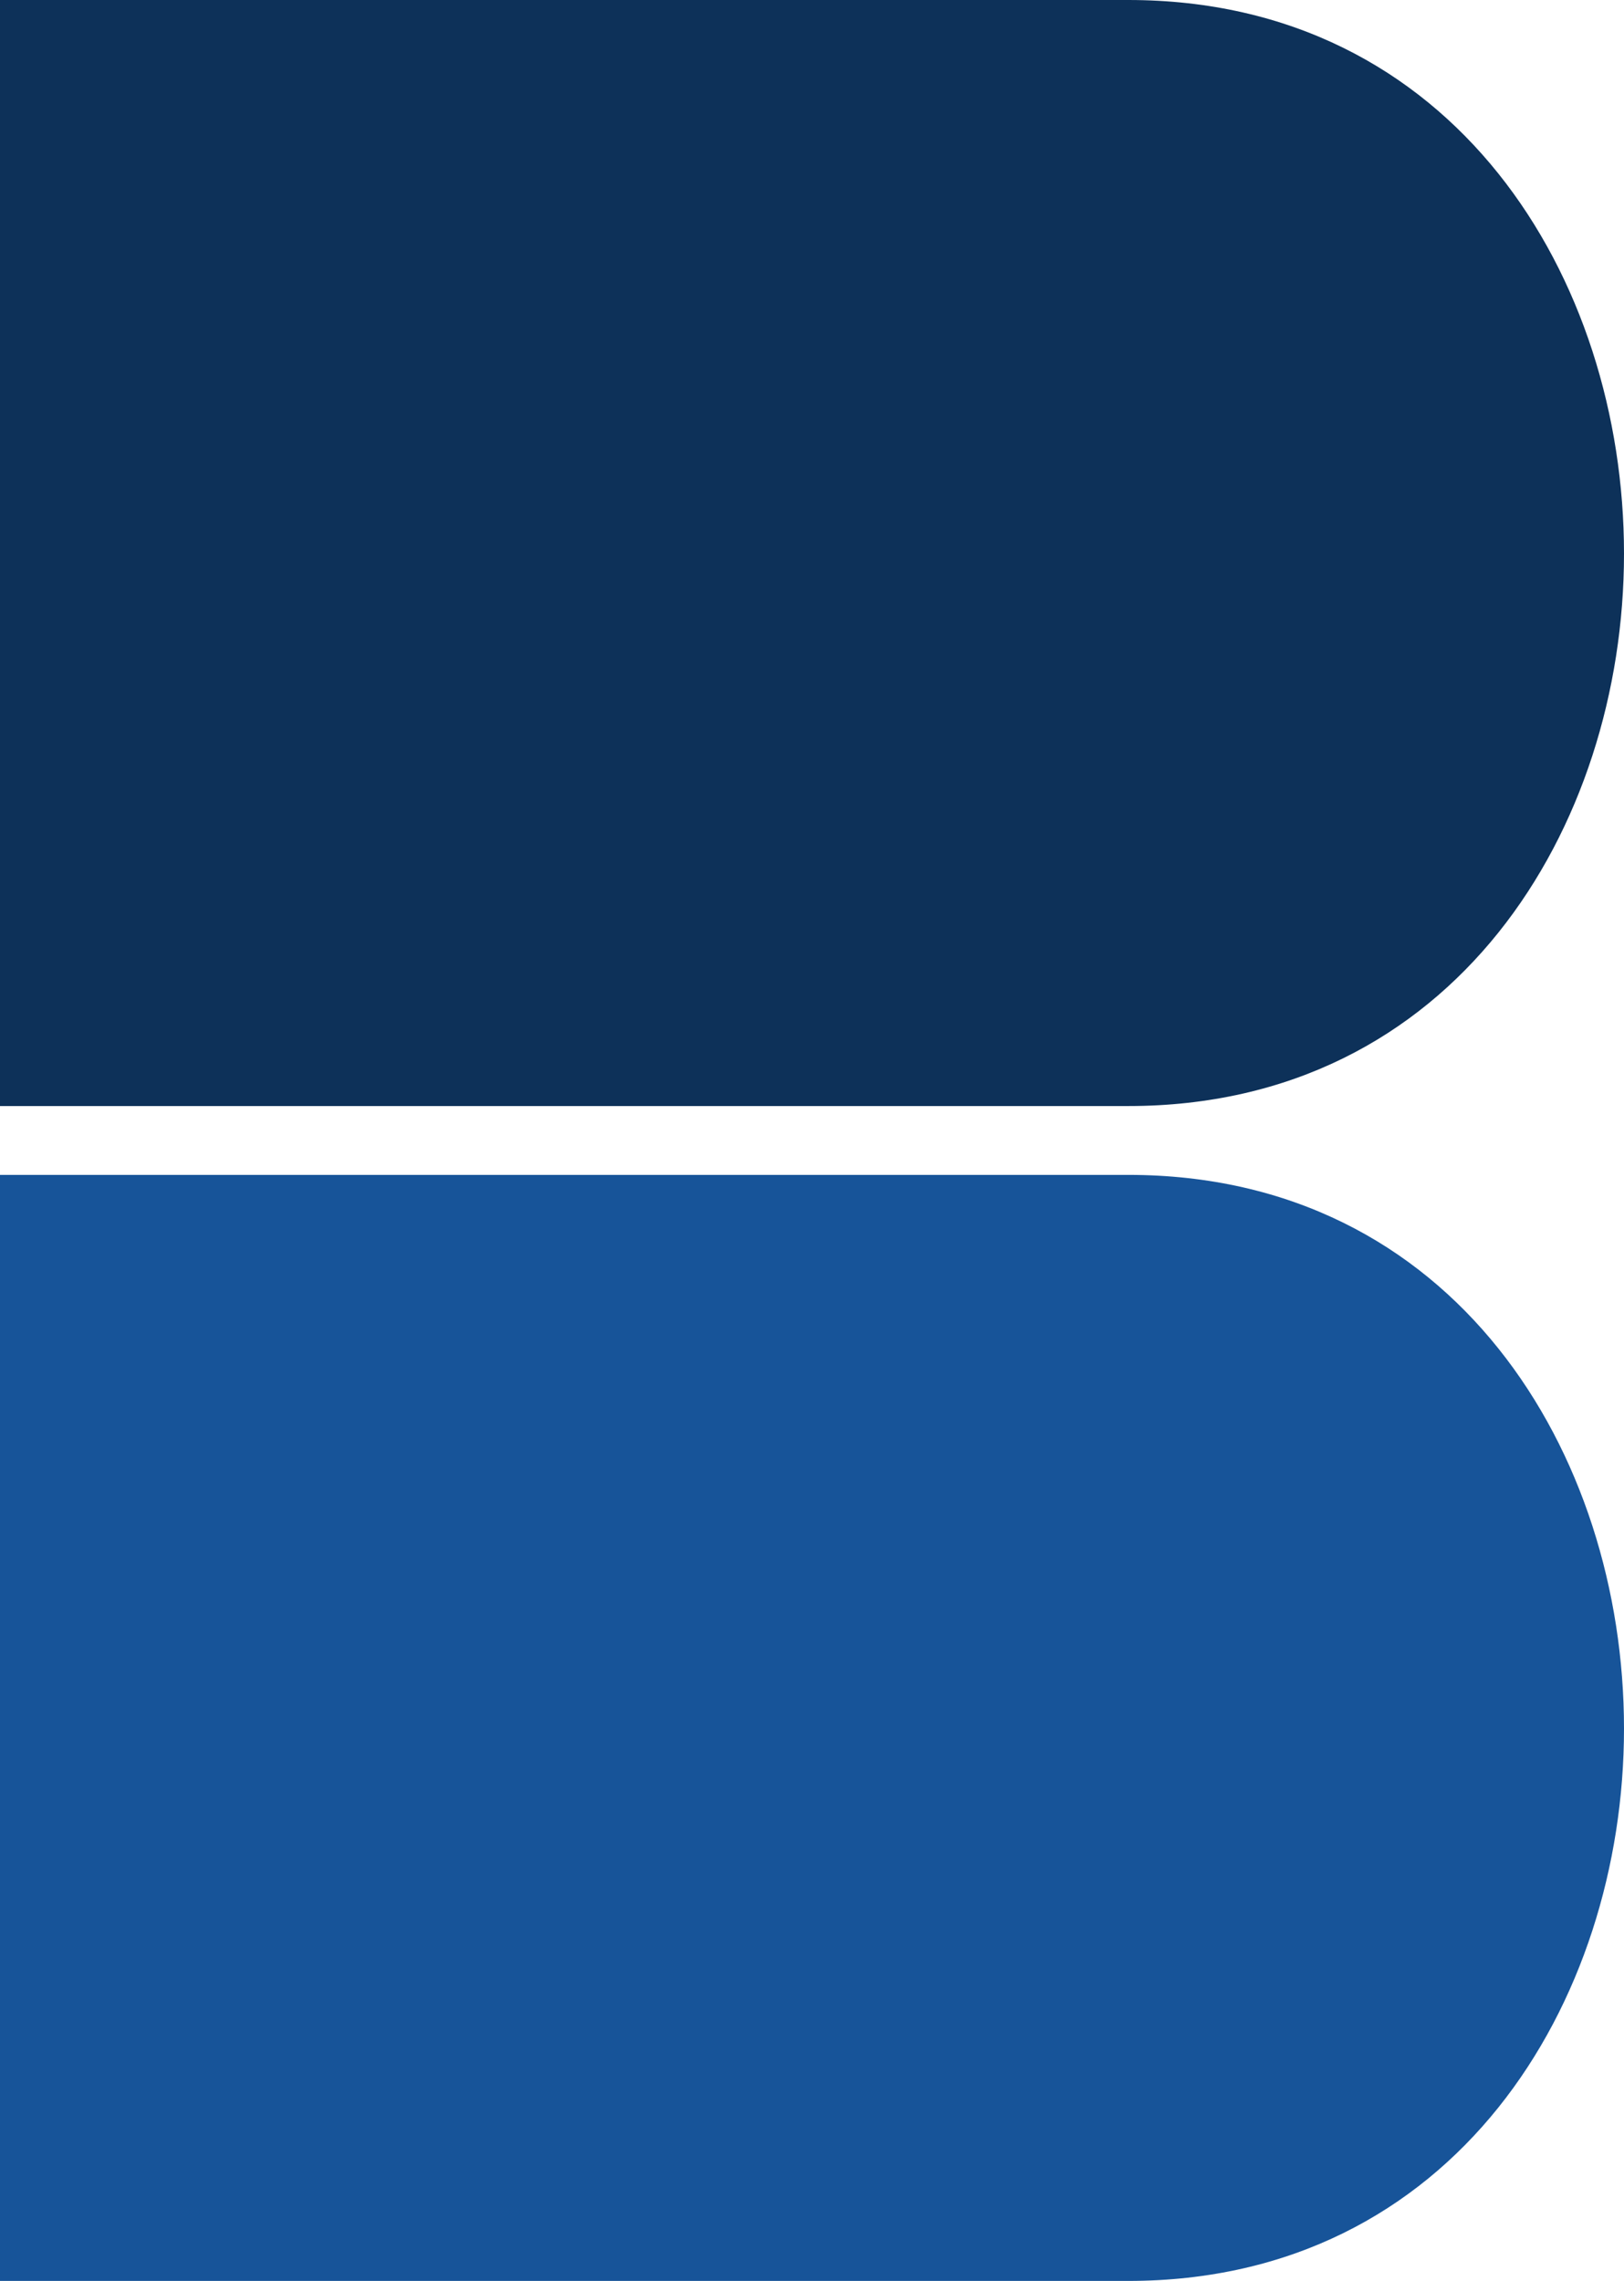 <svg width="354" height="497" viewBox="0 0 354 497" fill="none" xmlns="http://www.w3.org/2000/svg">
<path d="M245.943 256H-83V497H245.943C316.952 497 354 436.399 354 376.64C354 316.601 316.952 256 245.943 256Z" fill="#175499"/>
<path d="M245.943 0H-83V241H245.943C316.952 241 354 180.399 354 120.64C354 60.601 316.952 0 245.943 0Z" fill="#0D3159"/>
</svg>
